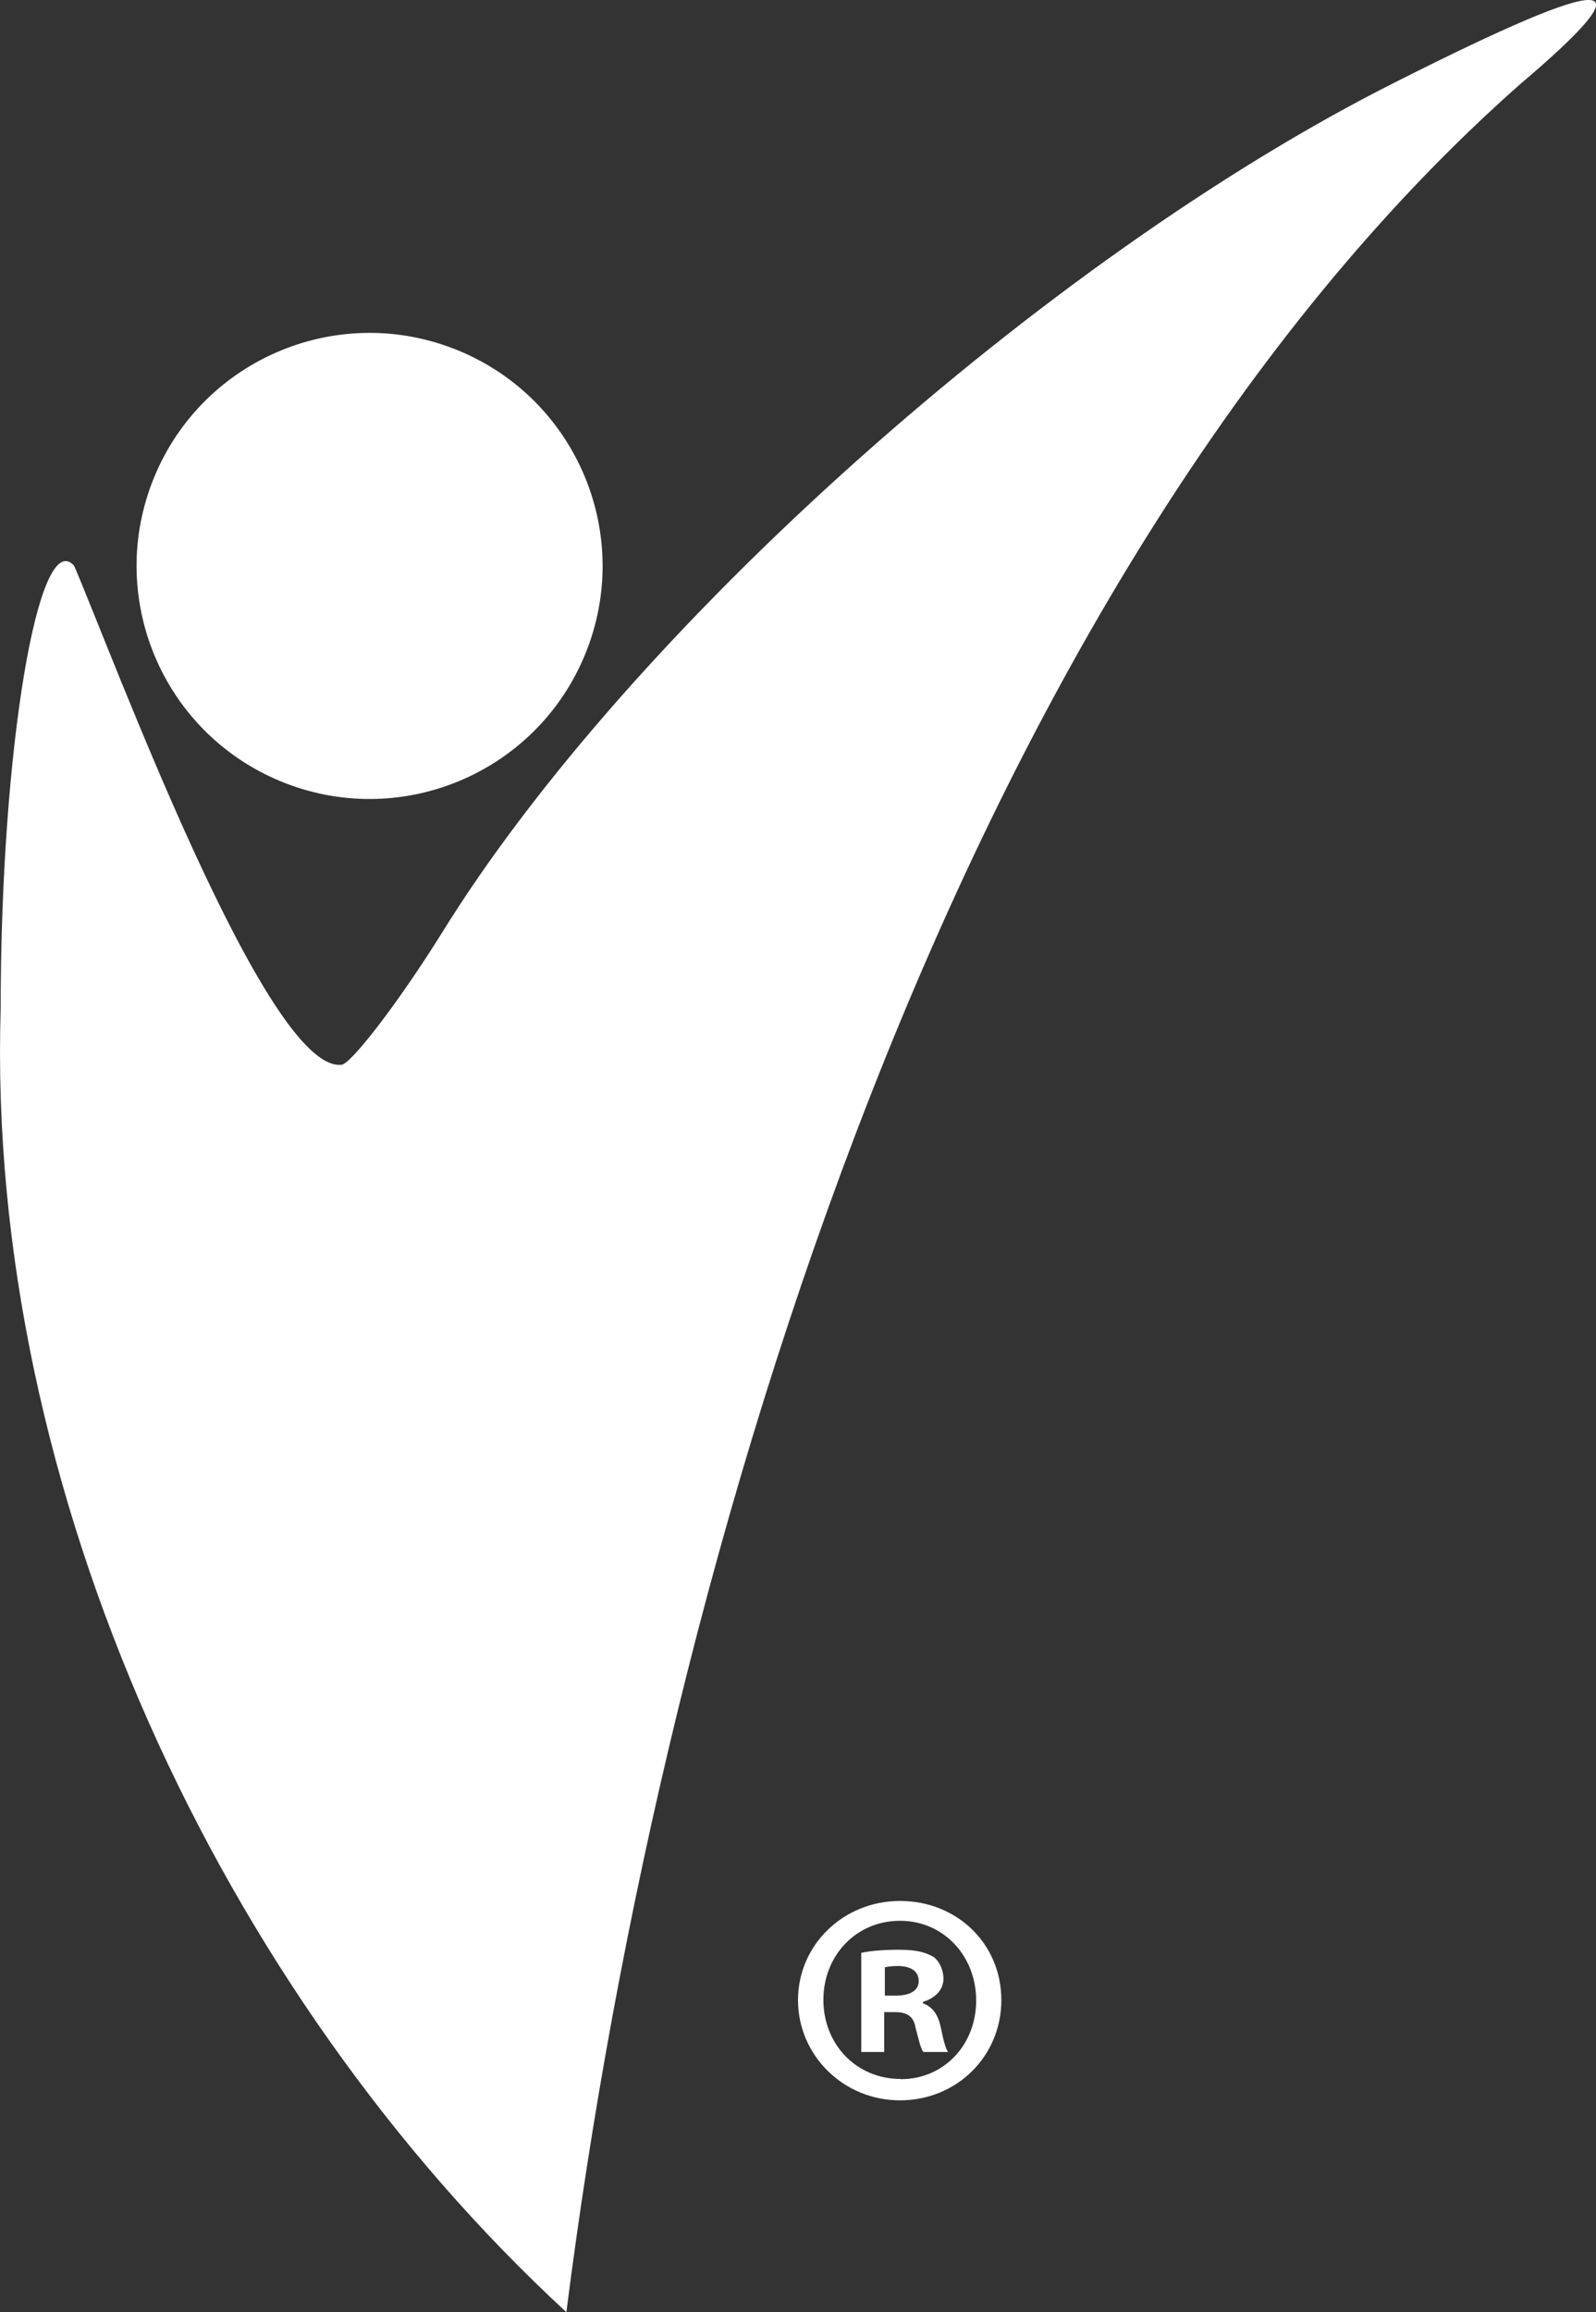 <?xml version="1.0" encoding="UTF-8"?>
<svg id="Layer_2" data-name="Layer 2" xmlns="http://www.w3.org/2000/svg" viewBox="0 0 71.66 103.8">
  <rect x="0" y="0" width="71.66" height="103.8" fill="#333333" stroke="none"/>
  <defs>
    <style>
      .cls-1 {
        fill: #fff;
      }
    </style>
  </defs>
  <g id="Layer_1-2" data-name="Layer 1">
    <g>
      <path class="cls-1" d="M62.63,3.7c-15.7,7.9-34.4,24.6-42.8,38.2-2,3.2-4.1,5.9-4.5,5.9-3.36.36-10.29-18.42-12-22.4C1.73,23.6.03,33.6.03,45.3c-.66,21.61,9.88,44.18,25.4,58.5C29.8,69.36,43.2,25.93,68.23,3.8c5.9-5,4.3-5.1-5.6-.1Z"/>
      <path class="cls-1" d="M41.44,89.92v-.05c.54-.16.92-.54.92-1.03,0-.43-.19-.79-.43-.98-.33-.19-.71-.33-1.55-.33-.73,0-1.3.05-1.71.14v4.45h1.03v-1.79h.49c.57,0,.84.22.92.71.14.51.22.92.35,1.08h1.11c-.11-.16-.19-.43-.33-1.11-.13-.6-.38-.92-.81-1.08ZM40.22,89.59h-.49v-1.27c.11-.03.3-.06.57-.06.65,0,.95.27.95.68,0,.46-.46.65-1.03.65Z"/>
      <path class="cls-1" d="M40.41,85.34c-2.55,0-4.58,1.98-4.58,4.45s2.03,4.5,4.58,4.5,4.55-1.98,4.55-4.5-1.98-4.45-4.55-4.45ZM40.44,93.33c-2.01,0-3.47-1.57-3.47-3.55s1.46-3.55,3.44-3.55,3.42,1.6,3.42,3.58-1.44,3.53-3.39,3.53Z"/>
      <circle class="cls-1" cx="16.59" cy="25.41" r="10.46" transform="translate(-13.23 31.01) rotate(-67.5)"/>
    </g>
  </g>
</svg>